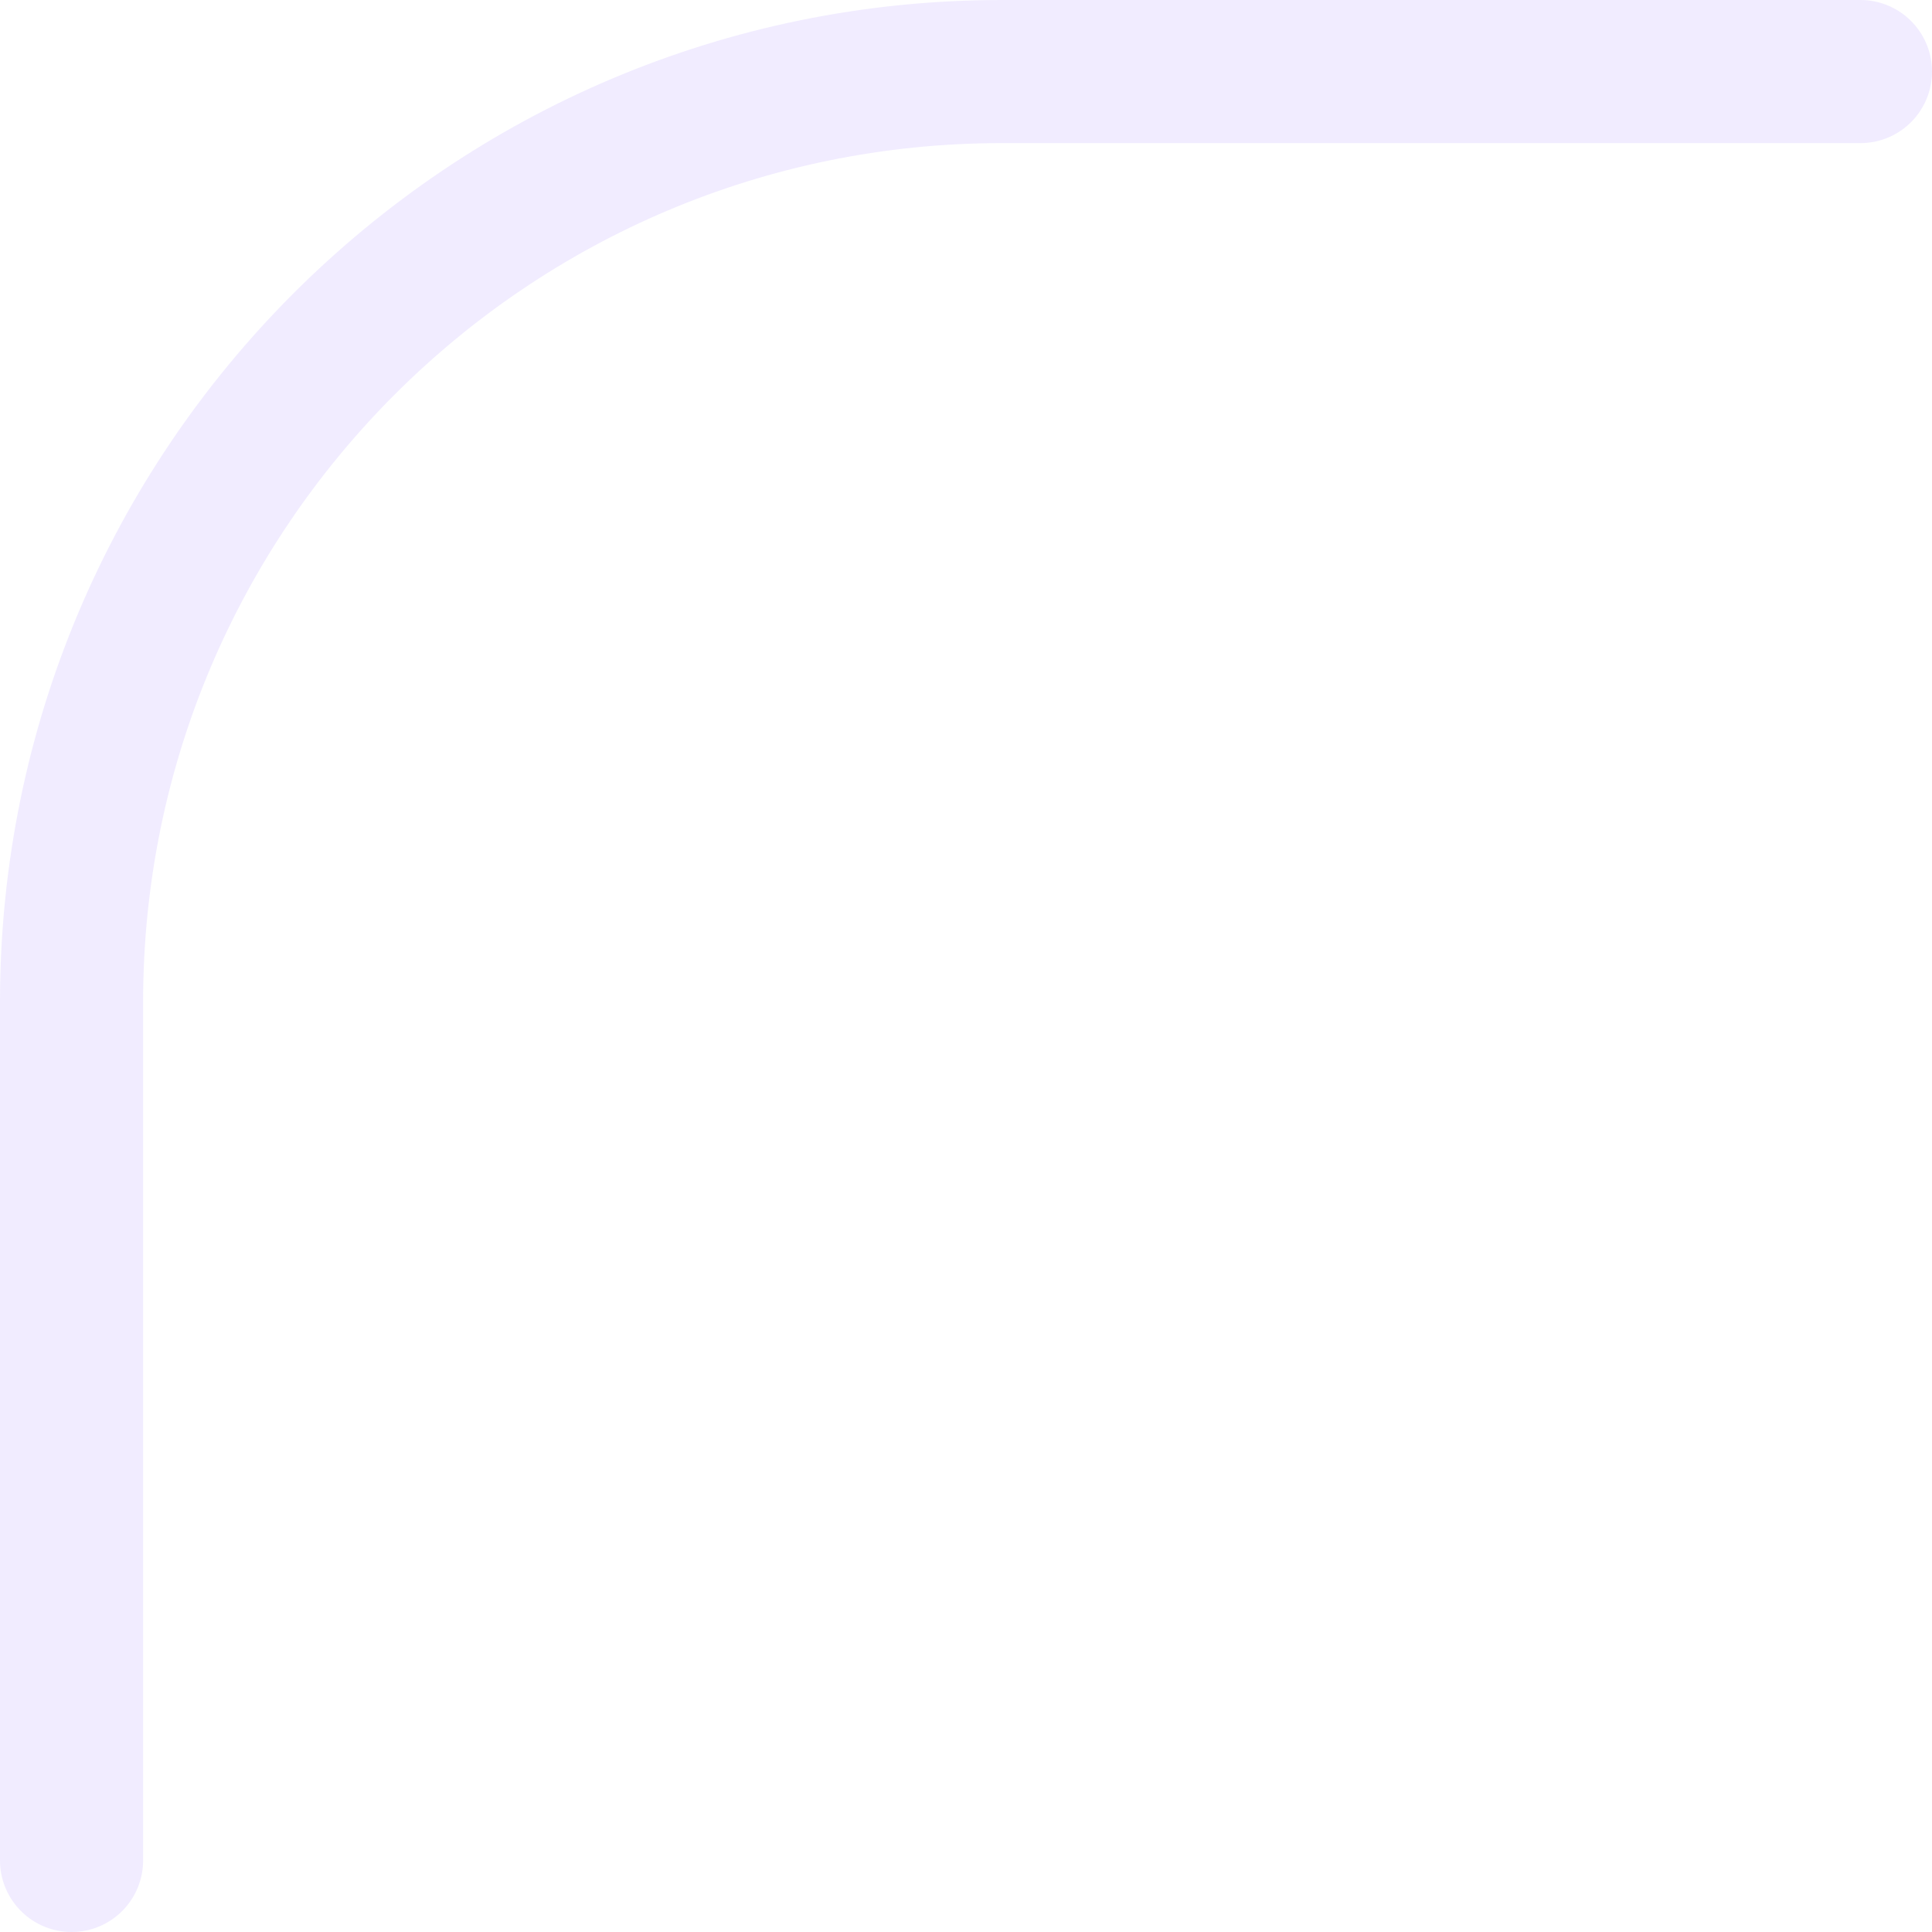 <svg width="108" height="108" viewBox="0 0 108 108" fill="none" xmlns="http://www.w3.org/2000/svg">
<path d="M4 104V56C4 27.281 27.281 4 56 4H104" stroke="#7445FF" stroke-opacity="0.1" stroke-width="8" stroke-linecap="round"/>
</svg>
